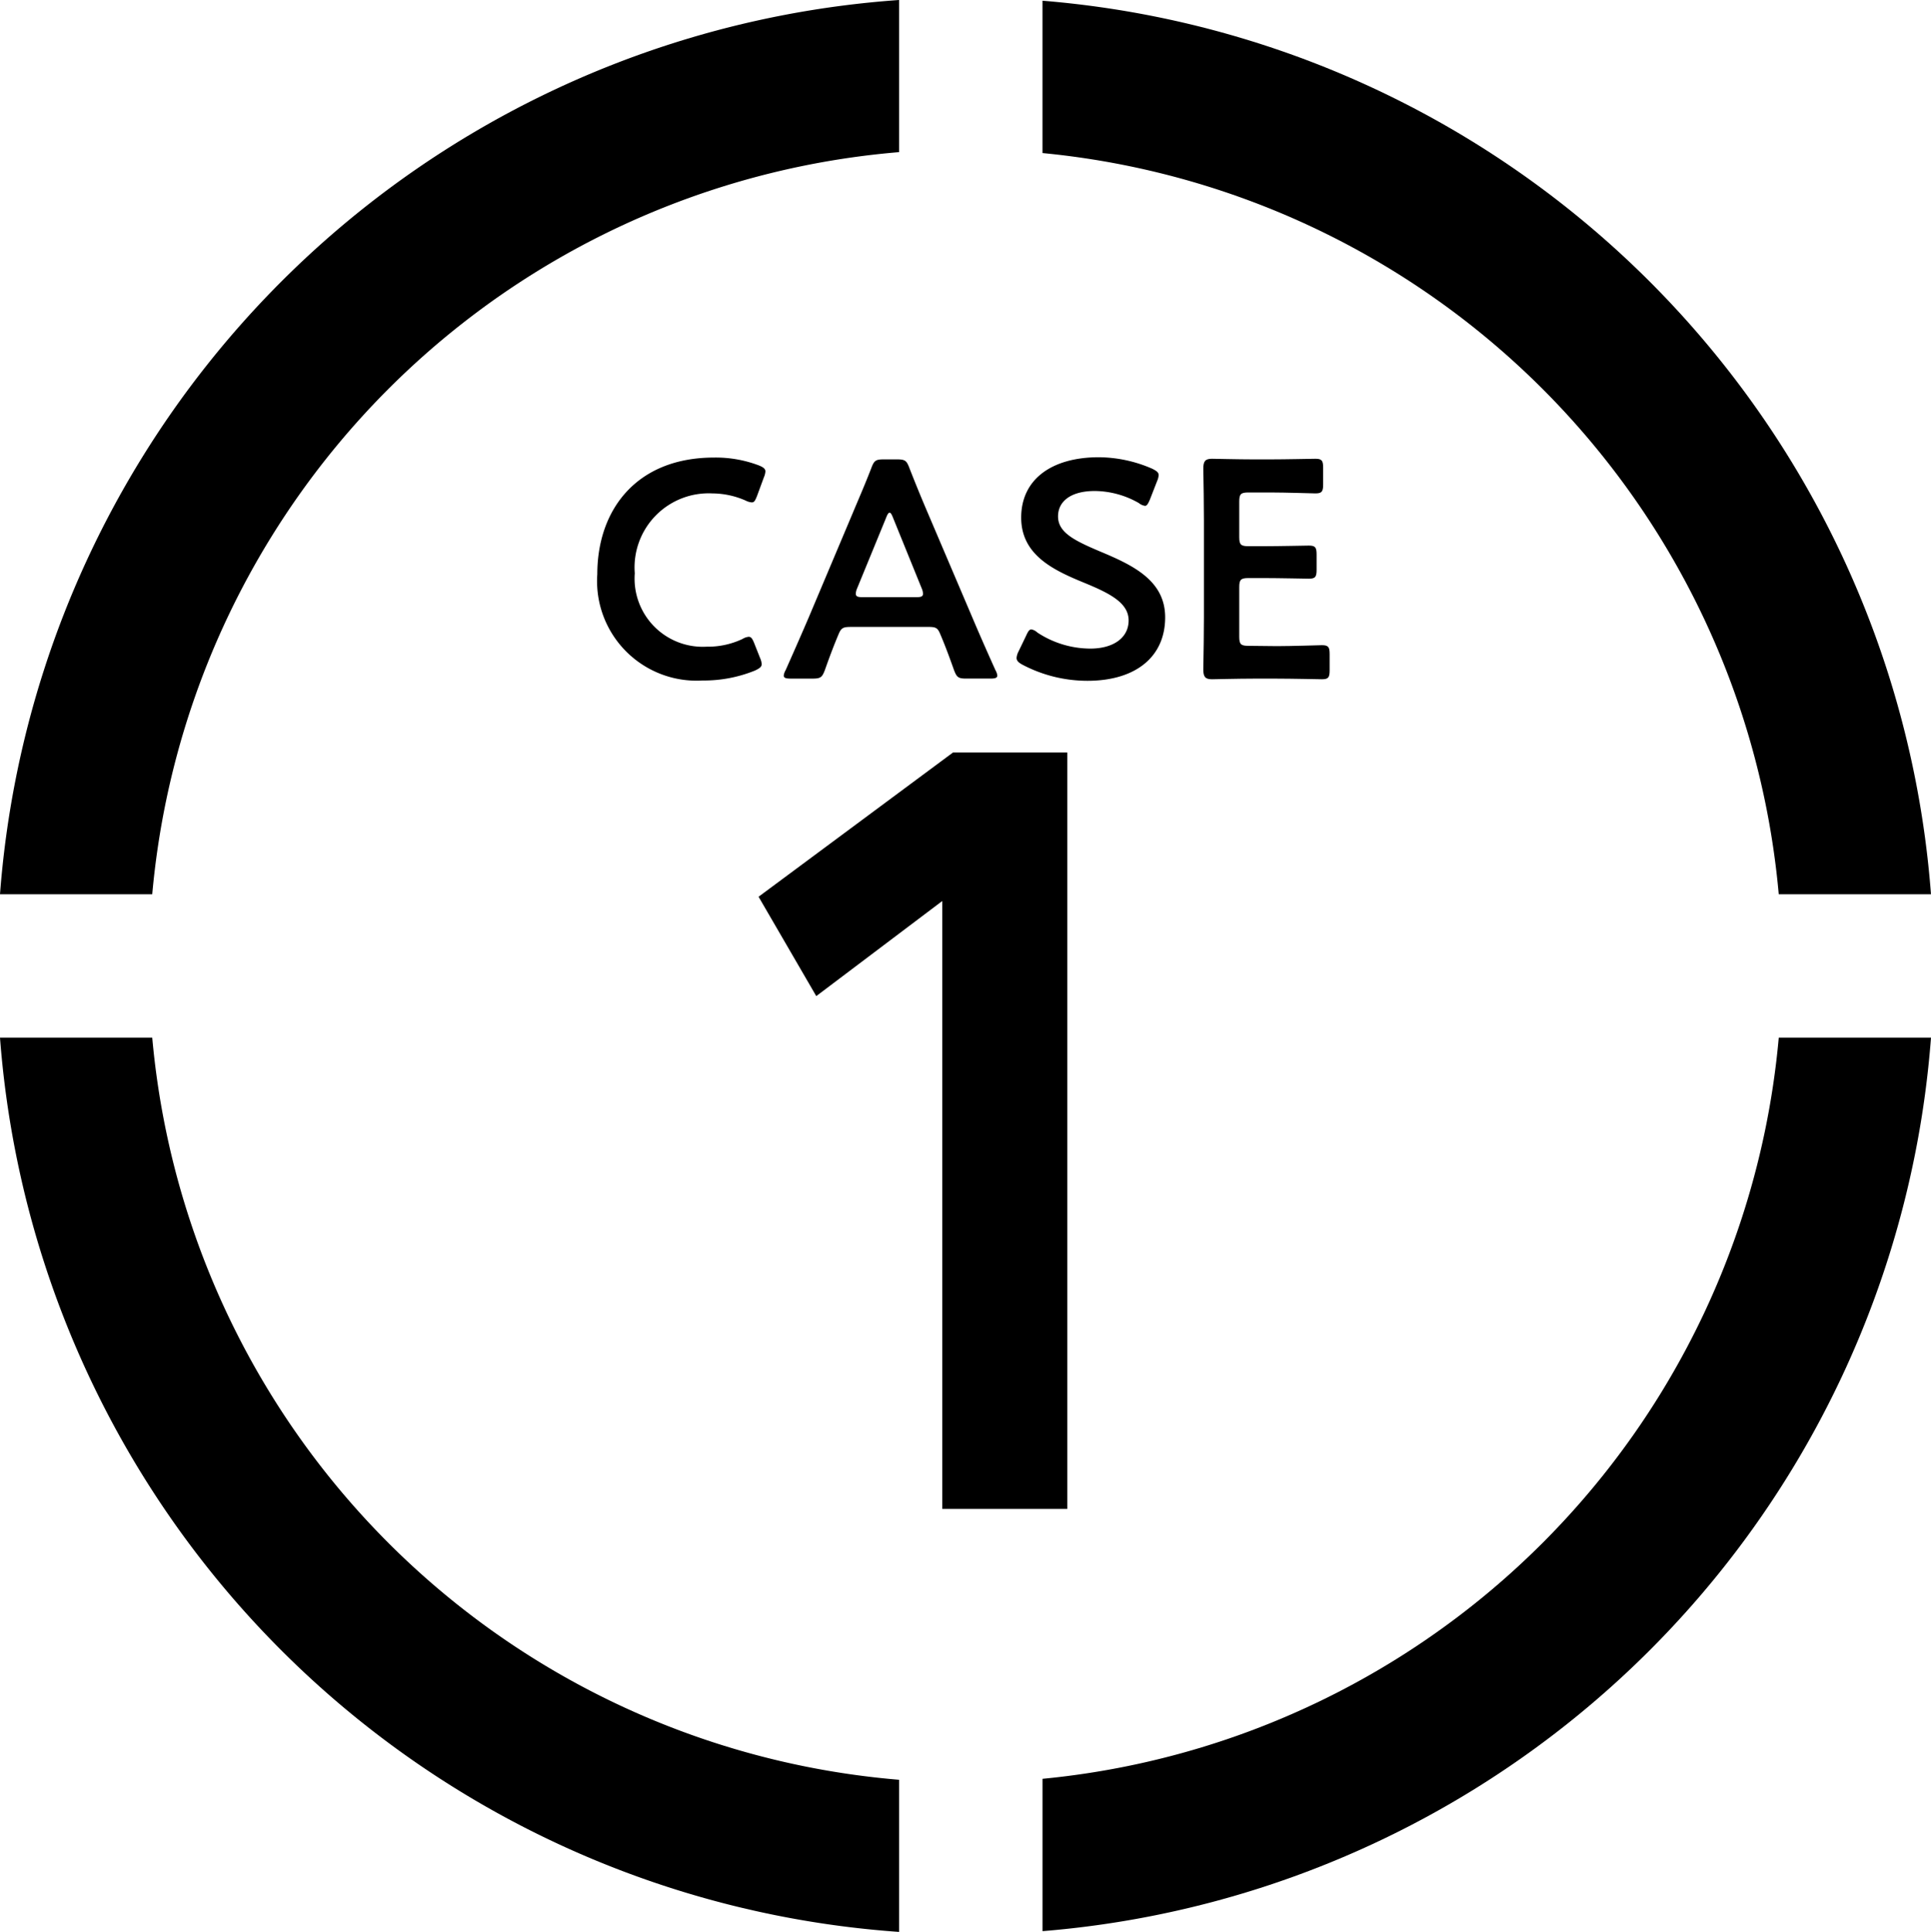 <svg xmlns="http://www.w3.org/2000/svg" width="104.226" height="104.263" viewBox="0 0 104.226 104.263">
  <g id="グループ_1935" data-name="グループ 1935" transform="translate(-4578.327 -5151.917)">
    <g id="グループ_1931" data-name="グループ 1931" transform="translate(4610.567 5176.594)">
      <path id="パス_20008" data-name="パス 20008" d="M4662.005,5220.356c0,.151-.117.234-.368.352a7.337,7.337,0,0,1-2.824.535,5.373,5.373,0,0,1-5.682-5.732c0-3.492,2.123-6.3,6.3-6.3a6.553,6.553,0,0,1,2.406.418c.25.1.368.184.368.334a1,1,0,0,1-.083.317l-.368,1c-.1.251-.15.351-.284.351a.894.894,0,0,1-.334-.1,4.5,4.5,0,0,0-1.788-.385,4,4,0,0,0-4.194,4.312,3.68,3.68,0,0,0,3.876,3.96,4.358,4.358,0,0,0,1.939-.417.786.786,0,0,1,.334-.117c.133,0,.2.1.3.351l.317.8A.977.977,0,0,1,4662.005,5220.356Z" transform="translate(-4653.132 -5209.194)"/>
      <path id="パス_20009" data-name="パス 20009" d="M4680.135,5218.484c-.434,0-.551.033-.7.4-.233.551-.451,1.119-.735,1.922-.15.4-.234.467-.668.467h-1.17c-.267,0-.384-.034-.384-.167a.722.722,0,0,1,.1-.284c.519-1.17.886-2.005,1.237-2.824l2.39-5.666c.3-.718.652-1.521,1-2.423.15-.4.234-.467.668-.467h.718c.435,0,.519.067.669.467.351.9.685,1.705.985,2.407l2.407,5.647c.368.869.735,1.705,1.253,2.858a.725.725,0,0,1,.1.284c0,.134-.117.167-.385.167h-1.287c-.434,0-.518-.067-.668-.467-.284-.8-.5-1.371-.735-1.922-.15-.368-.25-.4-.7-.4Zm.3-2.072a.751.751,0,0,0-.067.284c0,.15.118.184.385.184h2.857c.267,0,.384-.033.384-.184a.755.755,0,0,0-.066-.284l-1.554-3.827c-.067-.166-.117-.267-.184-.267-.05,0-.117.083-.184.267Z" transform="translate(-4666.415 -5209.327)"/>
      <path id="パス_20010" data-name="パス 20010" d="M4713.657,5217.812c0,2.156-1.621,3.426-4.194,3.426a7.516,7.516,0,0,1-3.509-.869c-.217-.117-.317-.218-.317-.368a.9.9,0,0,1,.1-.334l.418-.869c.1-.217.167-.334.284-.334a.641.641,0,0,1,.317.167,5.225,5.225,0,0,0,2.857.869c1.253,0,2.072-.585,2.072-1.521,0-.969-1.069-1.487-2.456-2.055-1.621-.668-3.343-1.487-3.343-3.493,0-2.072,1.655-3.258,4.195-3.258a7.307,7.307,0,0,1,2.874.618c.234.117.351.2.351.351a.981.981,0,0,1-.084.318l-.384.985c-.1.234-.167.351-.267.351a.677.677,0,0,1-.334-.15,4.868,4.868,0,0,0-2.373-.652c-1.337,0-1.989.585-1.989,1.37,0,.869.869,1.3,2.256,1.889C4711.886,5214.988,4713.657,5215.807,4713.657,5217.812Z" transform="translate(-4683.007 -5209.173)"/>
      <path id="パス_20011" data-name="パス 20011" d="M4733,5219.477c.8,0,2.306-.051,2.423-.051.351,0,.418.1.418.485v.869c0,.385-.067.485-.418.485-.117,0-1.621-.034-2.423-.034h-1.287c-.786,0-2.105.034-2.223.034-.368,0-.468-.134-.468-.536.017-.935.033-1.988.033-2.791v-5.247c0-.818-.017-1.938-.033-2.791,0-.4.1-.535.468-.535.117,0,1.437.033,2.223.033h.936c.8,0,2.306-.033,2.423-.033.351,0,.418.1.418.485v.9c0,.384-.067.484-.418.484-.117,0-1.621-.05-2.423-.05h-1.187c-.417,0-.5.083-.5.5v1.9c0,.418.084.5.5.5h.835c.786,0,2.306-.033,2.423-.033.351,0,.417.1.417.484v.818c0,.385-.066.484-.417.484-.118,0-1.638-.033-2.423-.033h-.835c-.417,0-.5.083-.5.5v2.657c0,.418.084.5.5.5Z" transform="translate(-4696.313 -5209.283)"/>
    </g>
    <g id="グループ_1933" data-name="グループ 1933" transform="translate(4619.268 5192.529)">
      <g id="グループ_1932" data-name="グループ 1932" transform="translate(0)">
        <path id="パス_20012" data-name="パス 20012" d="M4683.237,5286.97v-32.809l-6.8,5.131-3.114-5.362,10.494-7.784h6.169v40.824Z" transform="translate(-4673.32 -5246.146)"/>
      </g>
    </g>
    <g id="グループ_1934" data-name="グループ 1934" transform="translate(4578.327 5151.917)">
      <path id="パス_20013" data-name="パス 20013" d="M4626.857,5160.127v-8.21a52.335,52.335,0,0,0-48.53,48.262h8.217A44.138,44.138,0,0,1,4626.857,5160.127Z" transform="translate(-4578.327 -5151.917)"/>
      <path id="パス_20014" data-name="パス 20014" d="M4748.625,5200.231h8.217a52.339,52.339,0,0,0-47.957-48.222v8.221A44.14,44.14,0,0,1,4748.625,5200.231Z" transform="translate(-4652.617 -5151.97)"/>
      <path id="パス_20015" data-name="パス 20015" d="M4708.886,5321.854v8.221a52.34,52.34,0,0,0,47.957-48.222h-8.217A44.14,44.14,0,0,1,4708.886,5321.854Z" transform="translate(-4652.617 -5225.853)"/>
      <path id="パス_20016" data-name="パス 20016" d="M4586.544,5281.854h-8.217a52.335,52.335,0,0,0,48.53,48.262v-8.21A44.138,44.138,0,0,1,4586.544,5281.854Z" transform="translate(-4578.327 -5225.853)"/>
    </g>
  </g>
</svg>

